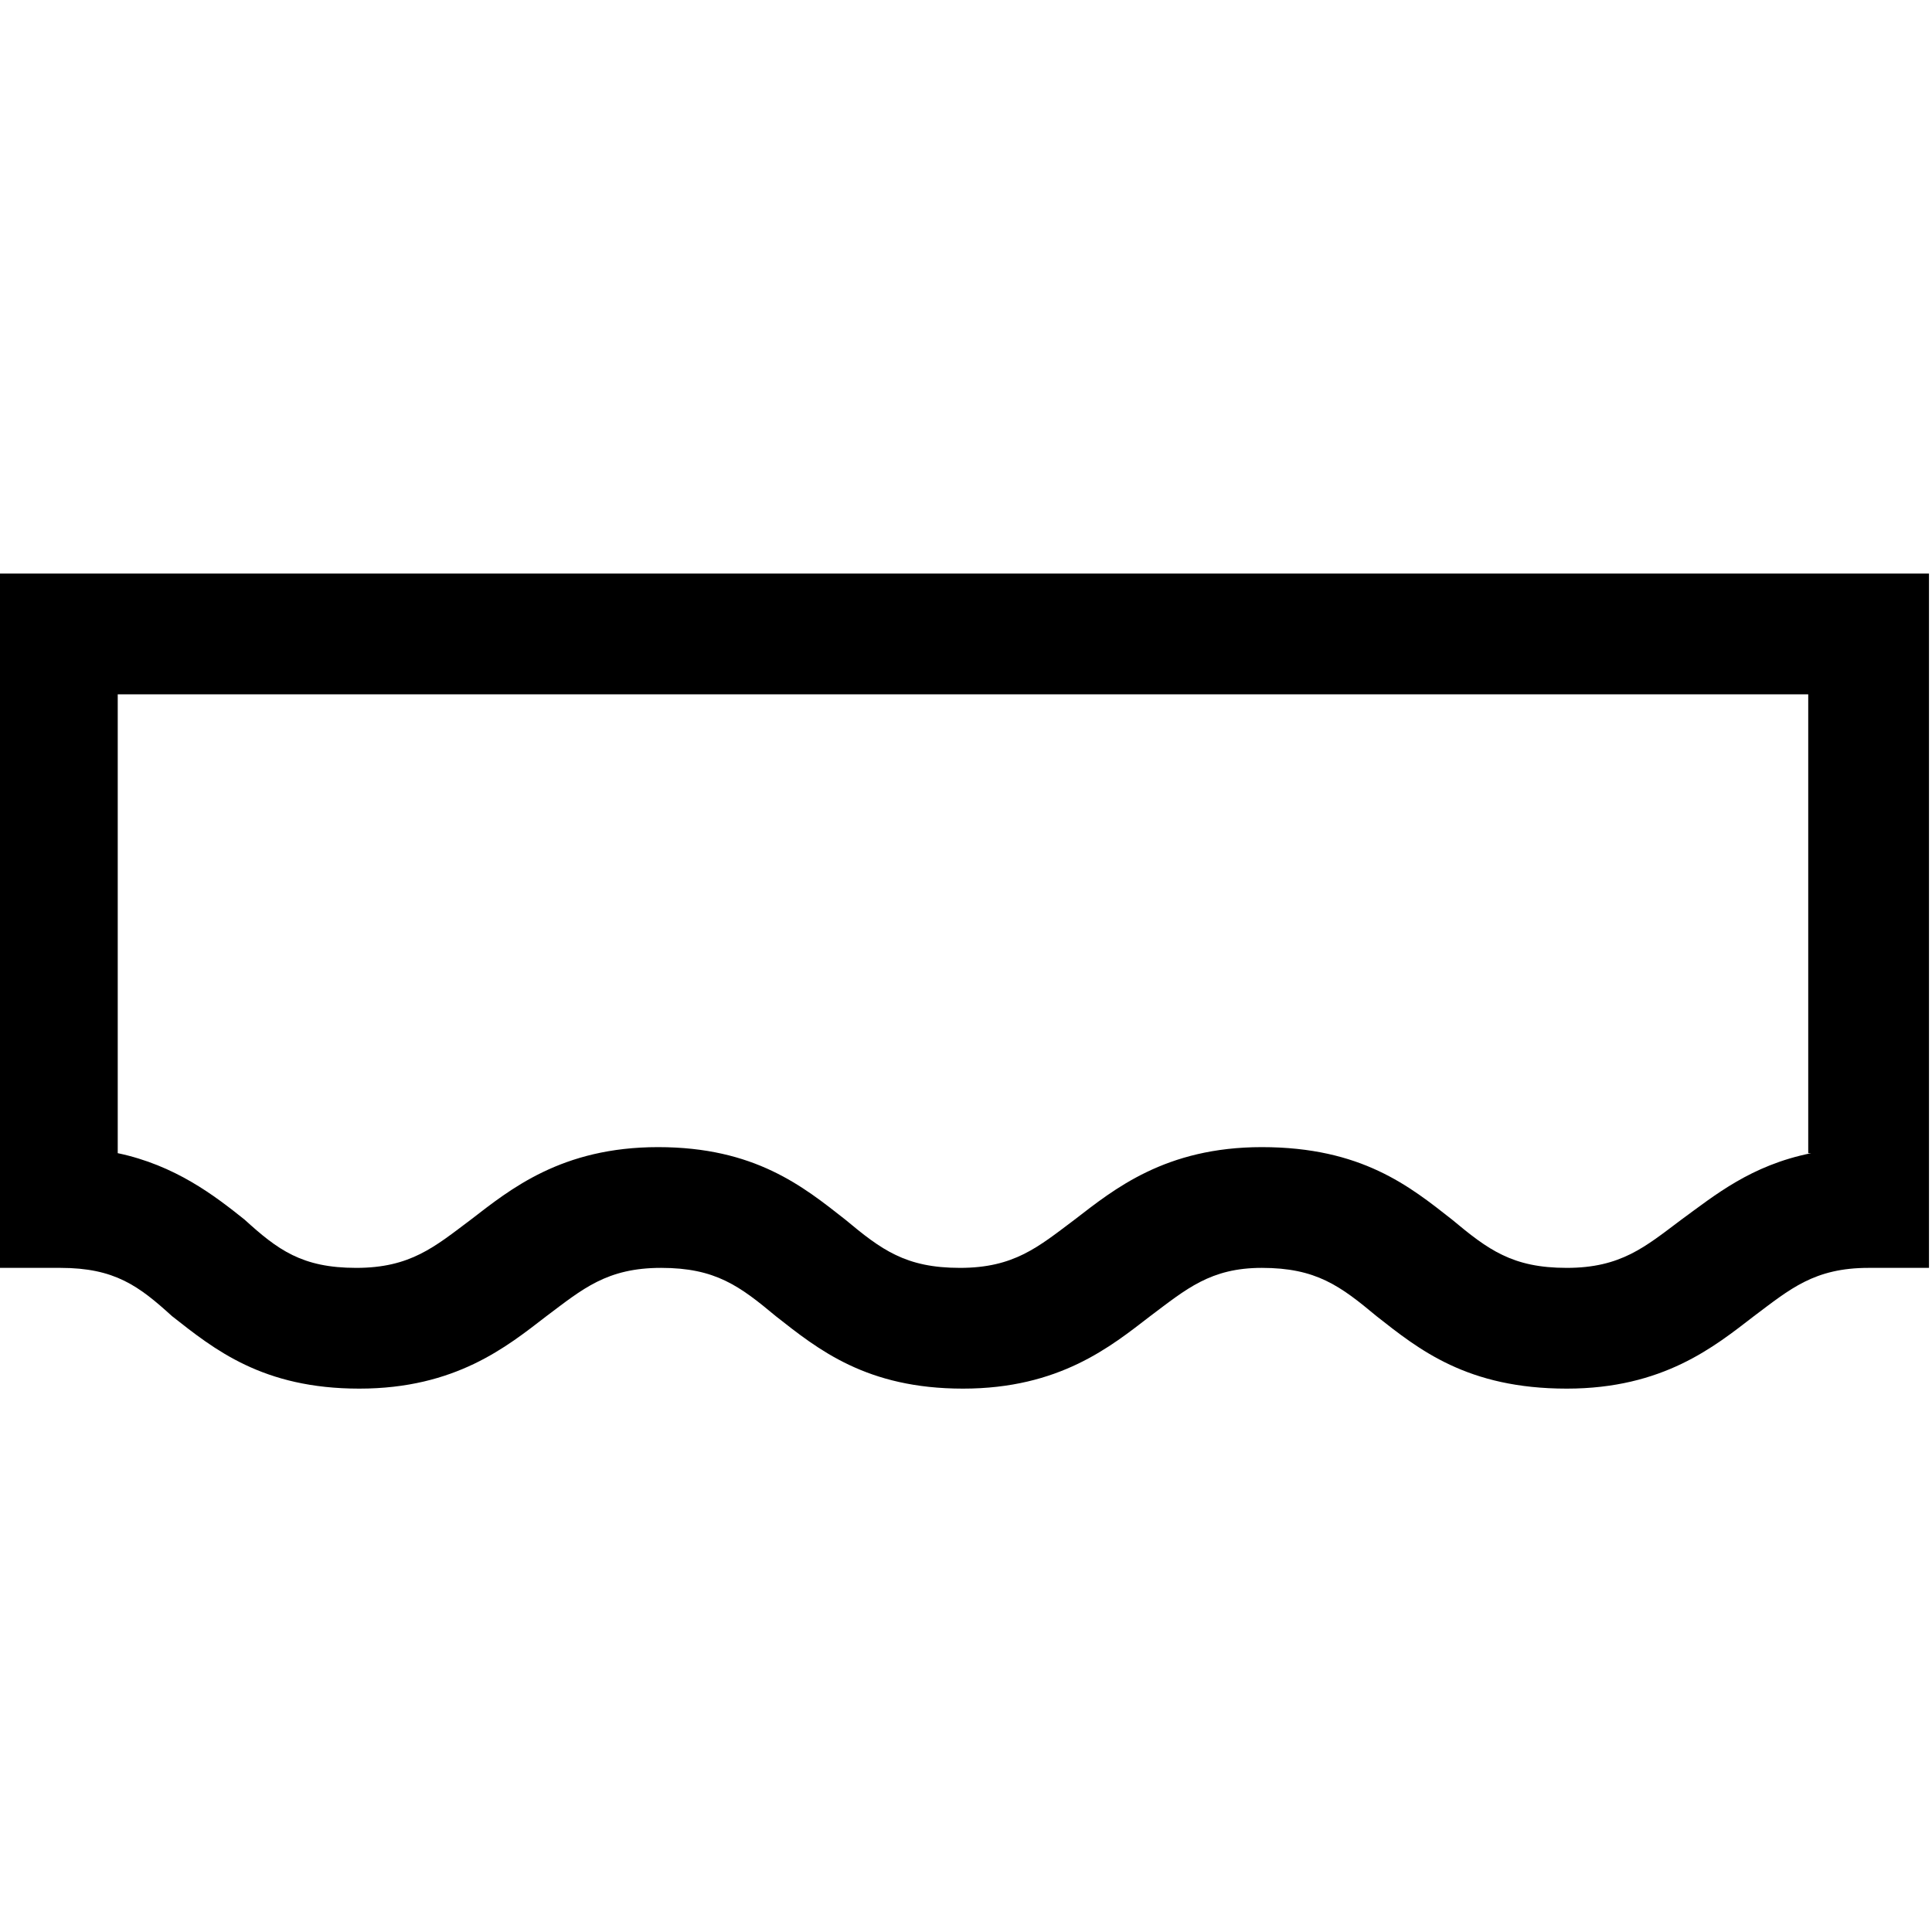 <?xml version="1.0" encoding="UTF-8"?> <svg xmlns="http://www.w3.org/2000/svg" viewBox="0 0 64 64"><path d="m0 19v23h2c1.8 0 2.6.6 3.7 1.6 1.4 1.1 3 2.4 6.2 2.4s4.9-1.4 6.2-2.4c1.2-.9 2-1.6 3.8-1.6s2.6.6 3.8 1.6c1.4 1.1 3 2.4 6.2 2.4s4.9-1.4 6.2-2.4c1.2-.9 2-1.6 3.7-1.6 1.8 0 2.6.6 3.8 1.6 1.4 1.1 3 2.4 6.3 2.4 3.2 0 4.9-1.4 6.2-2.4 1.2-.9 2-1.6 3.8-1.6h2v-23zm60 19.2c-2 .4-3.2 1.4-4.3 2.2-1.2.9-2 1.6-3.8 1.6s-2.6-.6-3.8-1.6c-1.4-1.1-3-2.4-6.3-2.4-3.2 0-4.9 1.4-6.2 2.4-1.2.9-2 1.6-3.8 1.6s-2.6-.6-3.8-1.6c-1.4-1.1-3-2.4-6.2-2.4s-4.9 1.4-6.2 2.4c-1.2.9-2 1.6-3.8 1.6s-2.6-.6-3.7-1.6c-1-.8-2.3-1.8-4.2-2.2v-15.2h56v15.2z"></path></svg> 
